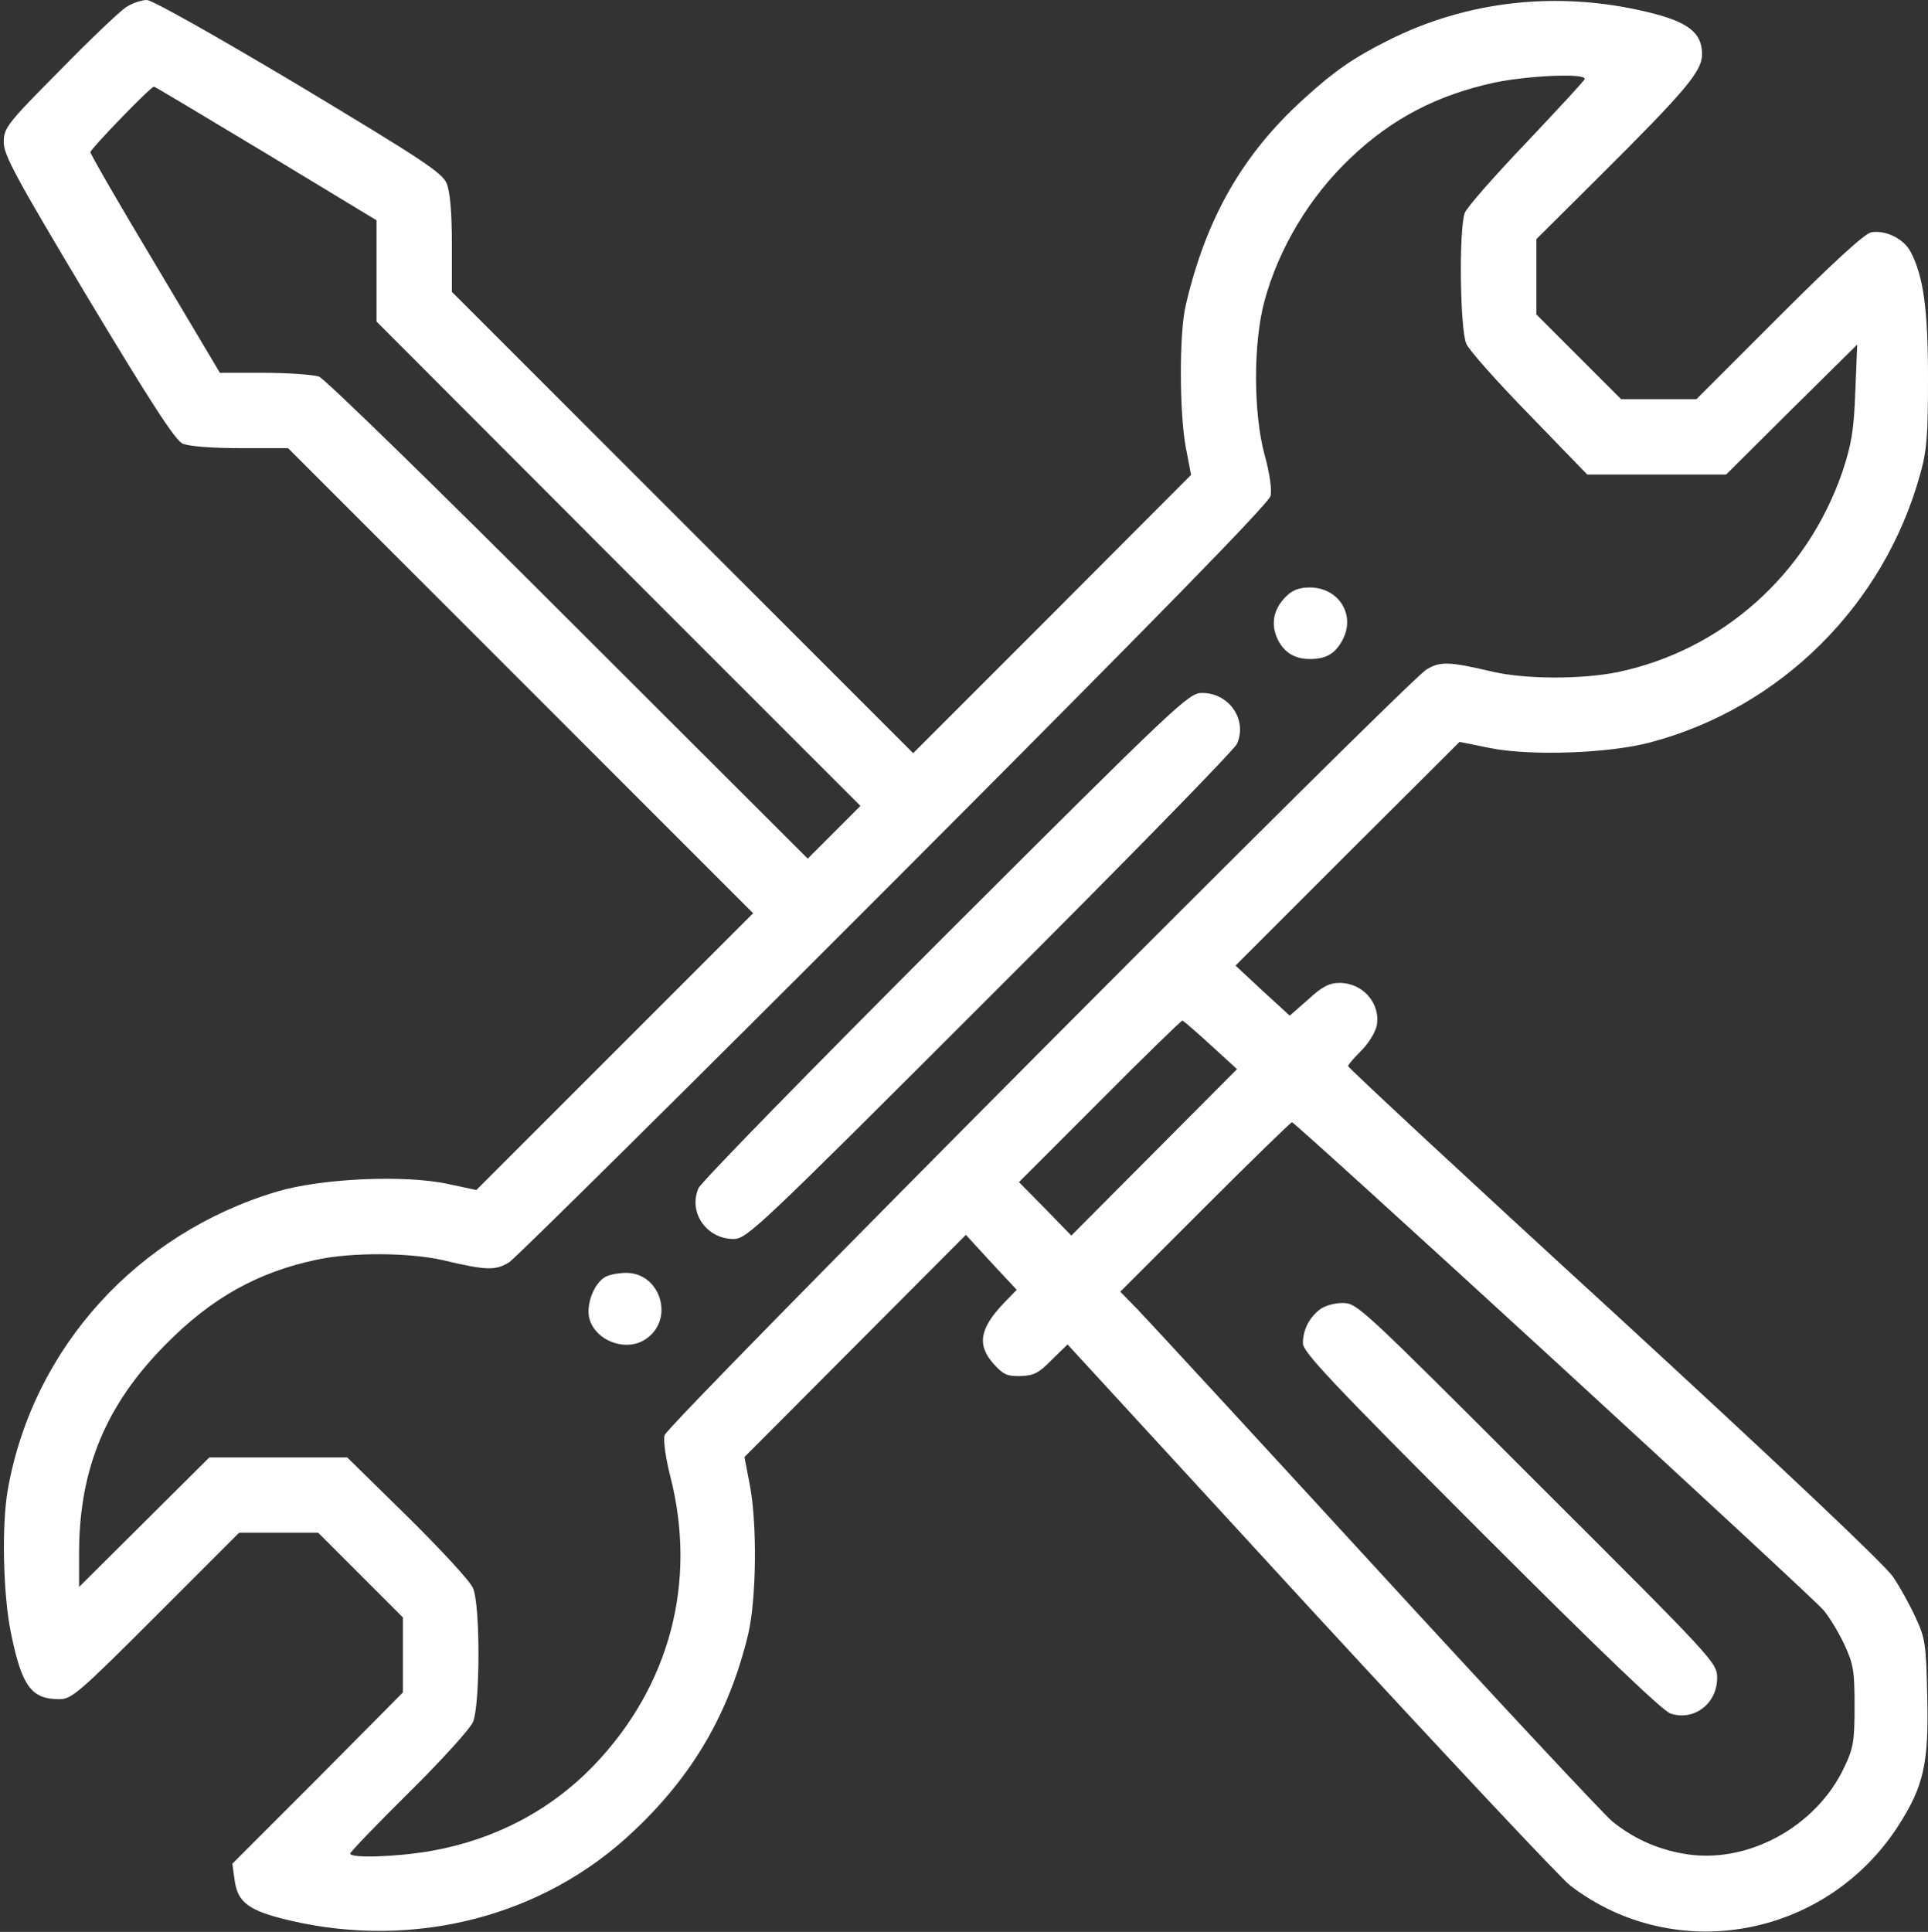 <?xml version="1.0" standalone="no"?>
<!DOCTYPE svg PUBLIC "-//W3C//DTD SVG 20010904//EN"
 "http://www.w3.org/TR/2001/REC-SVG-20010904/DTD/svg10.dtd">
<svg version="1.0" xmlns="http://www.w3.org/2000/svg"
 width="512pt" height="513pt" viewBox="0 0 512 513"
 preserveAspectRatio="xMidYMid meet">

<rect x="0" y="0" width="512" height="513" fill="#333333" stroke="none"/>

<g transform="translate(0,513) scale(0.1,-0.1)"
fill="#FFFFFF" stroke="none">
<path d="M335 5111 c-16 -10 -96 -86 -177 -169 -141 -142 -148 -152 -148 -190
0 -34 32 -93 224 -414 166 -276 231 -377 251 -386 16 -7 76 -12 153 -12 l127
0 618 -618 617 -617 -368 -368 -367 -367 -75 16 c-115 25 -336 15 -454 -20
-372 -111 -648 -415 -715 -790 -17 -94 -13 -279 8 -382 29 -142 54 -176 129
-176 32 0 52 17 256 221 l221 221 105 0 105 0 113 -113 112 -112 0 -100 0 -99
-226 -228 -227 -227 6 -43 c8 -60 37 -82 148 -108 331 -77 673 11 911 237 159
149 255 316 305 524 22 93 24 295 4 397 l-14 73 294 295 294 295 67 -73 68
-73 -34 -35 c-65 -68 -72 -112 -27 -162 25 -28 36 -33 71 -32 35 1 49 8 83 43
l42 41 645 -702 c355 -385 665 -716 690 -735 277 -212 677 -140 870 157 69
107 82 167 78 343 -3 142 -5 156 -31 212 -15 33 -42 82 -60 108 -20 31 -301
296 -739 699 -390 357 -708 653 -708 657 0 4 16 22 35 41 19 19 37 48 41 66
11 59 -36 113 -97 114 -29 0 -47 -9 -85 -44 l-49 -43 -72 66 -72 67 297 297
298 297 79 -16 c108 -22 317 -15 429 15 345 92 619 364 715 711 18 63 21 103
21 255 0 184 -12 271 -46 336 -18 35 -67 59 -105 52 -17 -3 -102 -81 -245
-224 l-219 -219 -100 0 -100 0 -113 113 -112 112 0 100 0 100 171 170 c226
225 269 276 269 321 0 58 -38 87 -149 113 -236 56 -477 29 -686 -77 -90 -45
-142 -81 -221 -153 -163 -147 -261 -317 -315 -549 -18 -74 -17 -288 0 -378
l14 -73 -369 -370 -369 -369 -612 612 -613 613 0 128 c0 85 -5 139 -14 160
-11 28 -66 64 -392 260 -223 133 -390 227 -404 227 -14 0 -38 -8 -55 -19z
m3873 -191 c-1 -5 -72 -81 -155 -169 -84 -88 -157 -171 -163 -186 -16 -42 -13
-309 4 -348 8 -18 84 -103 168 -189 l153 -158 185 0 184 0 174 173 174 172 -5
-125 c-4 -104 -10 -139 -34 -212 -94 -274 -320 -475 -598 -533 -96 -19 -241
-19 -330 1 -118 28 -141 28 -177 6 -57 -36 -2016 -2004 -2023 -2033 -4 -14 3
-62 15 -109 72 -281 -1 -557 -203 -768 -116 -120 -263 -197 -432 -227 -92 -16
-215 -20 -215 -7 0 4 70 77 156 162 86 85 162 169 170 187 19 45 20 311 0 356
-7 18 -86 103 -174 190 l-160 157 -183 0 -183 0 -173 -172 -173 -172 0 94 c1
221 72 391 230 550 122 124 245 192 401 225 92 20 246 19 334 -1 118 -28 141
-28 177 -6 18 12 479 468 1024 1014 684 685 994 1002 998 1021 4 16 -2 60 -16
110 -30 112 -30 297 0 408 38 140 120 277 229 380 109 104 230 167 383 200 93
19 244 25 238 9z m-3502 -197 l294 -178 0 -134 0 -135 642 -643 643 -643 -70
-70 -70 -70 -635 634 c-353 353 -647 640 -663 646 -16 5 -81 10 -145 10 l-118
0 -172 289 c-95 158 -172 292 -172 297 0 8 160 174 169 174 2 0 136 -80 297
-177z m2509 -2368 l70 -64 -220 -221 -220 -221 -69 71 -70 71 215 215 c117
118 216 214 219 214 3 -1 37 -30 75 -65z m911 -836 c379 -348 702 -647 717
-665 15 -18 40 -59 55 -91 24 -52 27 -70 27 -163 0 -93 -3 -112 -27 -162 -75
-161 -262 -261 -429 -230 -72 13 -132 41 -187 85 -22 18 -304 320 -627 672
-323 352 -608 661 -634 688 l-46 47 225 225 c124 124 228 225 231 225 4 0 317
-284 695 -631z"/>
<path d="M3415 3546 c-32 -32 -40 -69 -25 -107 16 -39 46 -59 88 -59 44 0 68
14 88 52 34 66 -11 138 -88 138 -28 0 -46 -7 -63 -24z"/>
<path d="M2512 2648 c-354 -354 -650 -657 -657 -673 -28 -64 21 -135 93 -135
35 0 64 27 680 643 354 353 650 656 657 672 28 64 -21 135 -93 135 -35 0 -64
-27 -680 -642z"/>
<path d="M1607 1739 c-29 -17 -49 -68 -43 -105 12 -63 99 -97 152 -59 76 52
38 175 -53 175 -21 0 -46 -5 -56 -11z"/>
<path d="M3504 1652 c-28 -22 -44 -54 -44 -89 0 -23 75 -103 472 -500 316
-316 483 -476 504 -483 62 -21 124 26 124 94 0 41 -4 45 -478 518 -471 471
-478 478 -517 478 -23 0 -49 -8 -61 -18z"/>
</g>
</svg>
